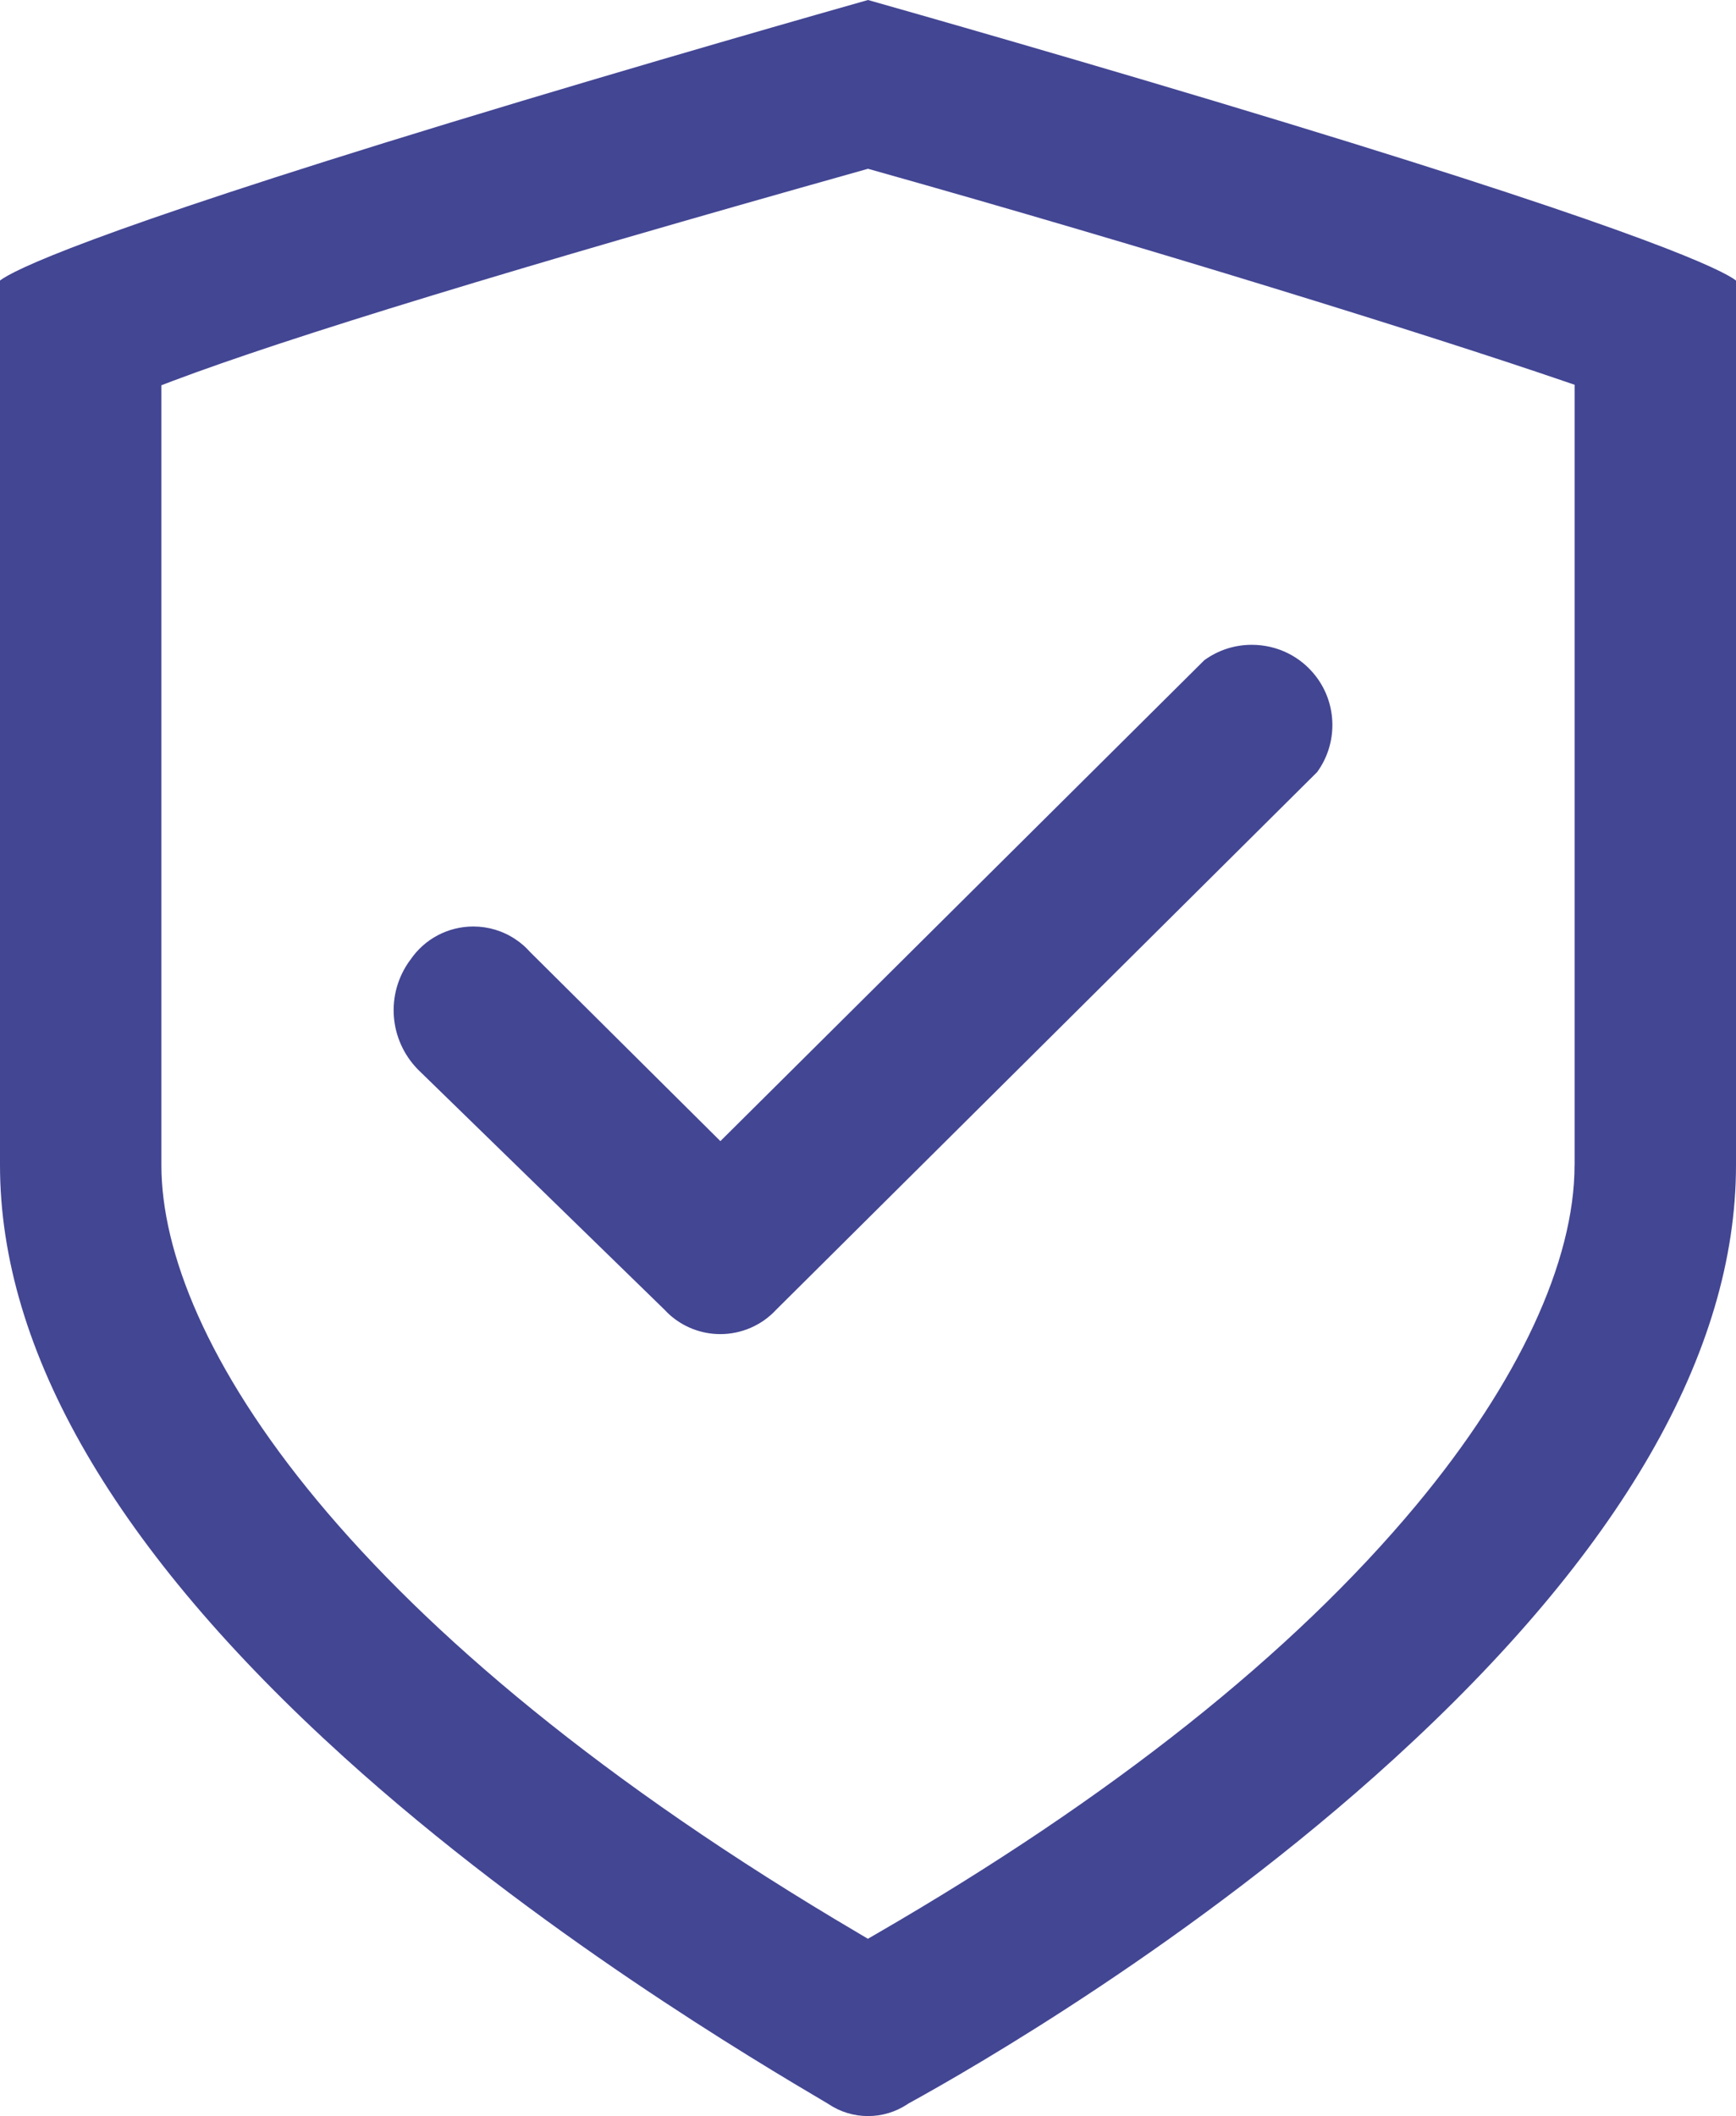 <svg version="1.1" xmlns="http://www.w3.org/2000/svg" x="0px" y="0px" width="32px" height="39.002px" viewBox="0 0 32 39.002">
<path fill="#434693" d="M23.705,2.262C20.127,1.171,16.6,0.17,16,0c-0.6,0.17-4.127,1.171-7.705,2.262
	C1.57,4.313,0.253,4.979,0,5.17v16.306c0,3.432,2.134,7.104,6.345,10.915c3.548,3.212,7.588,5.599,8.915,6.383l0.015,0.01
	c0.215,0.143,0.466,0.219,0.726,0.219s0.51-0.076,0.726-0.219l0.023-0.015c1.169-0.642,5.267-2.996,8.939-6.344
	C29.877,28.607,32,24.924,32,21.476V5.17C31.747,4.979,30.431,4.313,23.705,2.262z M29.024,21.476c0,1.779-1.037,4.006-2.92,6.269
	c-2.28,2.739-5.624,5.395-9.94,7.894l-0.166,0.096l-0.165-0.098c-9.48-5.579-12.858-10.973-12.858-14.16V7.101l0.21-0.08
	c2.149-0.81,6.312-2.081,12.726-3.885L16,3.111l0.089,0.025c5.089,1.431,10.249,3.036,12.716,3.881l0.22,0.075V21.476z
	 M23.073,11.885c-0.315,0-0.617,0.098-0.873,0.283l-8.921,8.865l-3.51-3.488c-0.079-0.089-0.168-0.167-0.267-0.232
	c-0.231-0.155-0.5-0.236-0.777-0.236c-0.467,0-0.901,0.23-1.161,0.615L7.557,17.7c-0.452,0.62-0.389,1.466,0.148,2.014
	l4.544,4.426c0.027,0.029,0.056,0.058,0.085,0.085c0.258,0.235,0.594,0.365,0.944,0.365c0.391,0,0.766-0.164,1.03-0.45l0.01-0.01
	l9.96-9.898c0.381-0.521,0.376-1.24-0.014-1.756C23.981,12.101,23.547,11.885,23.073,11.885z"/>
</svg>

